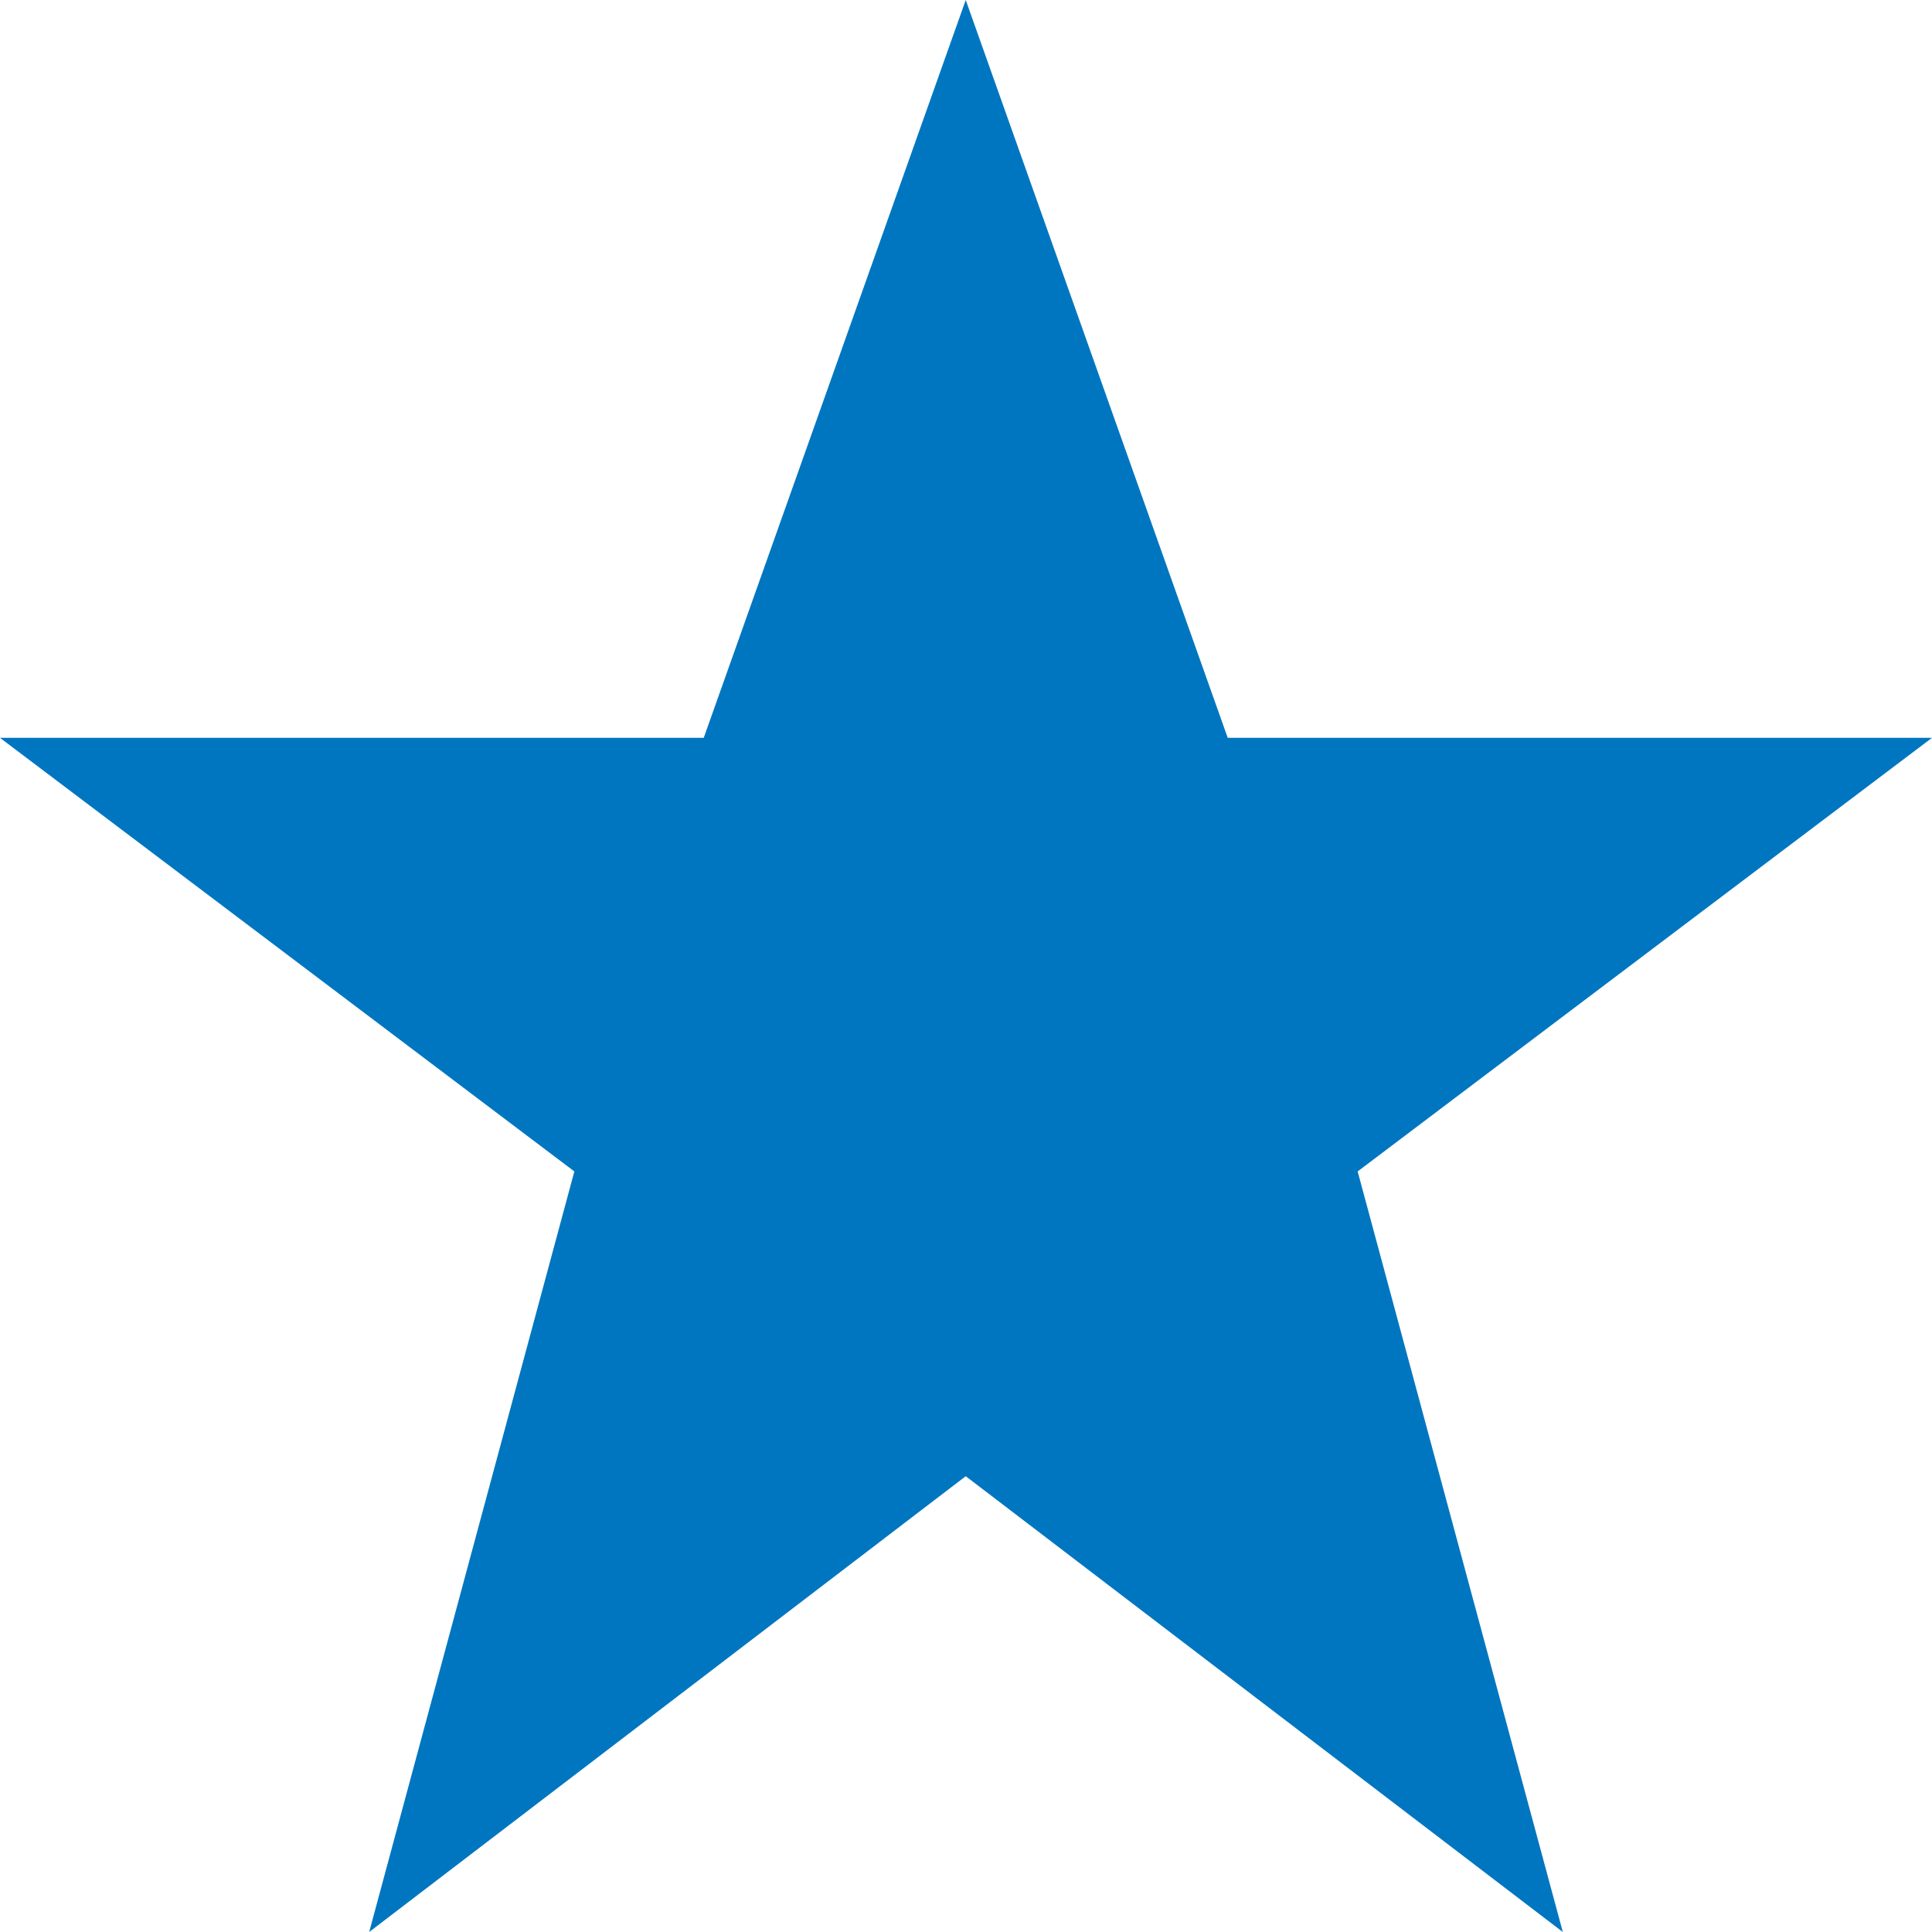 <svg xmlns="http://www.w3.org/2000/svg" width="35.69" height="35.69" viewBox="0 0 35.69 35.69">
  <title>home-footer-star</title>
  <g id="Layer_2" data-name="Layer 2">
    <g id="Content">
      <polygon points="17.84 0 22.68 13.63 35.69 13.63 25.08 21.64 28.87 35.69 17.84 27.27 6.82 35.69 10.61 21.64 0 13.63 13 13.63 17.84 0" style="fill: #0076c0"/>
    </g>
  </g>
</svg>
